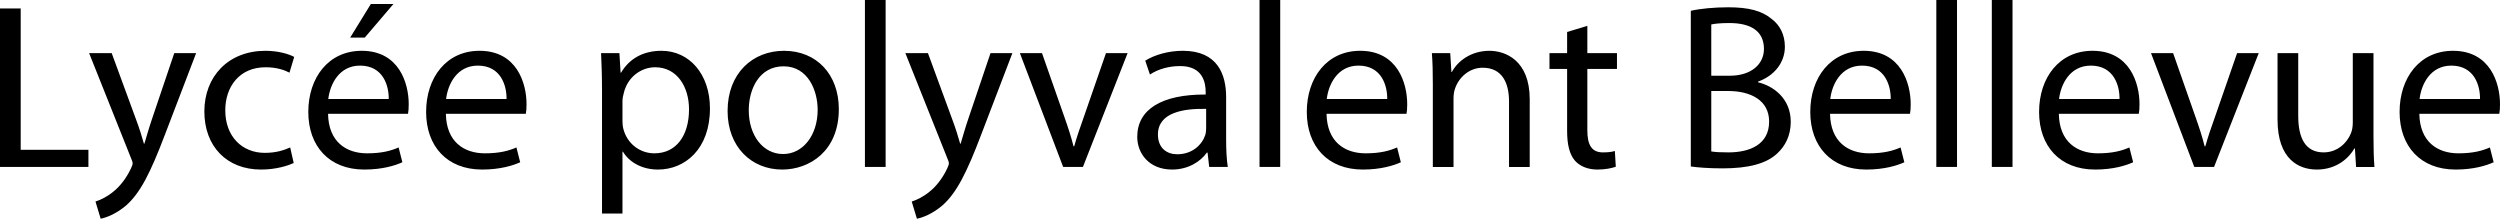 <svg xmlns="http://www.w3.org/2000/svg" width="2743.423" height="240" viewBox="0 0 2743.423 240"><path d="M22.71 9.29H0v173.935h97.032v-18.84H22.71V9.29zm143.74 122.324c-3.098 9.029-5.678 18.579-8 26.062h-.517c-2.064-7.483-5.16-17.29-8.258-25.548l-27.096-73.804H97.805l45.935 115.094c1.29 2.84 1.806 4.646 1.806 5.935 0 1.292-.774 3.097-1.806 5.42-5.419 11.613-12.903 20.389-19.096 25.289-6.711 5.678-14.195 9.293-19.87 11.099L110.448 240c5.678-1.031 16.516-4.903 27.872-14.453 15.483-13.676 26.58-35.356 42.838-78.192l34.065-89.031h-24l-24.774 73.29zm124.9-57.805c12.388 0 20.905 3.094 26.324 5.935l5.16-17.291c-6.192-3.355-18.063-6.71-31.483-6.71-40.773 0-67.096 28.13-67.096 66.578 0 38.192 24.515 63.741 62.192 63.741 16.775 0 29.937-4.386 35.872-7.223l-3.87-17.034c-6.453 2.84-14.968 5.935-27.873 5.935-24.774 0-43.355-17.804-43.355-46.708 0-25.807 15.485-47.223 44.13-47.223zM431.739 4.386h-24.774l-22.71 36.904h16l31.484-36.904zM396.9 55.744c-36.387 0-58.581 29.417-58.581 67.094 0 37.675 22.967 63.224 61.418 63.224 19.873 0 33.807-4.386 41.808-7.998l-4.129-16.259c-8.258 3.612-18.324 6.452-34.581 6.452-22.969 0-42.322-12.644-42.84-43.356h87.744c.515-2.58.774-5.935.774-10.578 0-22.967-10.581-58.58-51.613-58.58zm-36.646 52.901C362.06 92.905 371.867 72 395.092 72c25.55 0 31.743 22.451 31.486 36.646h-66.324zM526.19 55.744c-36.387 0-58.581 29.417-58.581 67.094 0 37.675 22.966 63.224 61.418 63.224 19.872 0 33.806-4.386 41.808-7.998l-4.13-16.259c-8.258 3.612-18.323 6.452-34.58 6.452-22.969 0-42.322-12.644-42.84-43.356h87.743c.516-2.58.775-5.935.775-10.578 0-22.967-10.582-58.58-51.613-58.58zm-36.646 52.901C491.349 92.905 501.156 72 524.38 72c25.549 0 31.742 22.451 31.485 36.646h-66.323zm236.381-52.901c-20.388 0-35.355 8.772-44.388 24h-.515l-1.29-21.42H659.6c.516 11.87 1.033 24.774 1.033 40.773v135.225h22.451v-67.87h.516c7.483 12.387 21.935 19.61 38.451 19.61 29.42 0 57.032-22.19 57.032-67.096 0-37.674-22.708-63.222-53.16-63.222zm-7.742 112.513c-16.258 0-29.937-10.838-34.066-26.58-.772-2.84-1.031-5.938-1.031-9.293v-21.676c0-2.837.774-6.19 1.549-9.03 4.129-17.03 18.837-27.87 34.322-27.87 24 0 37.162 21.417 37.162 46.19 0 28.646-13.936 48.26-37.936 48.26zm142.19-112.513c-34.323 0-61.936 24.514-61.936 66.063 0 39.48 26.321 64.255 59.871 64.255 29.935 0 62.193-20.128 62.193-66.322 0-37.934-24.257-63.996-60.128-63.996zm-1.034 113.288c-22.194 0-37.677-20.645-37.677-48 0-23.484 11.613-48.258 38.195-48.258 26.837 0 37.418 26.58 37.418 47.74 0 28.13-16.257 48.518-37.936 48.518zm89.806 14.193h22.71V0h-22.71v183.225zm113.03-51.611c-3.098 9.029-5.678 18.579-8 26.062h-.517c-2.065-7.483-5.16-17.29-8.258-25.548l-27.096-73.804h-24.774l45.935 115.094c1.29 2.84 1.806 4.646 1.806 5.935 0 1.292-.775 3.097-1.806 5.42-5.42 11.613-12.903 20.389-19.097 25.289-6.71 5.678-14.194 9.293-19.87 11.099l5.676 18.839c5.678-1.031 16.516-4.903 27.872-14.453 15.483-13.676 26.58-35.356 42.837-78.192l34.066-89.031h-24l-24.775 73.29zm127.22-3.359c-4.129 11.617-7.742 21.938-10.581 32.258h-.773c-2.582-10.32-5.936-20.641-10.066-32.258l-24.515-69.931H1119.2l47.484 124.9h21.679l49.03-124.9h-23.74l-24.259 69.931zm156.127-21.674c0-24.775-9.29-50.837-47.484-50.837-15.741 0-30.967 4.386-41.29 10.838l5.162 15.224c8.774-5.934 20.902-9.29 32.774-9.29 25.548-.256 28.387 18.58 28.387 28.647v2.58c-48.258-.26-75.097 16.254-75.097 46.45 0 18.064 12.903 35.869 38.193 35.869 17.806 0 31.226-8.772 38.194-18.579h.775l1.806 15.742h20.388c-1.292-8.515-1.808-19.097-1.808-29.935v-46.71zm-21.935 34.579c0 2.066-.259 4.647-1.031 7.227-3.614 10.581-14.195 20.902-30.711 20.902-11.354 0-21.161-6.71-21.161-21.677 0-24.256 28.129-28.646 52.903-28.129v21.677zm58.578 42.065h22.711V0h-22.711v183.225zm110.449-127.481c-36.387 0-58.581 29.417-58.581 67.094 0 37.675 22.968 63.224 61.421 63.224 19.871 0 33.804-4.386 41.805-7.998l-4.13-16.259c-8.257 3.612-18.321 6.452-34.58 6.452-22.969 0-42.322-12.644-42.84-43.356h87.745c.514-2.58.774-5.935.774-10.578 0-22.967-10.58-58.58-51.614-58.58zm-36.644 52.901c1.806-15.74 11.613-36.646 34.838-36.646 25.549 0 31.74 22.451 31.483 36.646h-66.321zm178.576-52.901c-20.645 0-35.098 11.612-41.29 23.225h-.517l-1.289-20.645h-20.131c.774 10.32 1.035 20.645 1.035 33.807v91.094h22.708v-75.097c0-3.87.517-7.74 1.549-10.58 4.129-12.644 15.741-23.225 30.452-23.225 21.42 0 28.903 16.773 28.903 36.902v72h22.708v-74.323c0-42.837-26.837-53.158-44.128-53.158zM1741.9 28.386l-22.194 6.713v23.225h-19.357v17.29h19.357v68.126c0 14.71 2.58 25.806 8.772 32.776 5.421 5.934 13.936 9.546 24.518 9.546 8.775 0 15.741-1.545 20.131-3.094l-1.035-17.29c-3.355 1.03-6.966 1.548-13.161 1.548-12.645 0-17.03-8.775-17.03-24.26V75.615h32.514V58.324H1741.9V28.386zm187.349 61.939v-.774c18.065-6.453 29.42-21.163 29.42-38.197 0-13.675-5.677-24-14.71-30.709-10.58-8.775-25.034-12.644-47.485-12.644-15.485 0-31.227 1.549-41.03 3.869v170.837c7.483 1.035 19.353 2.067 34.838 2.067 28.386 0 48-5.16 59.87-16.26 9.032-8.258 14.967-19.87 14.967-34.838 0-25.805-19.354-39.482-35.87-43.351zm-51.354-63.484c3.611-.775 9.546-1.55 19.87-1.55 22.708 0 37.936 8.259 37.936 28.387 0 16.773-13.936 29.42-37.422 29.42h-20.384V26.841zm18.84 140.385c-8.002 0-14.197-.26-18.84-1.035v-66.32h18.579c24.517 0 44.905 10.062 44.905 33.548 0 25.289-21.42 33.807-44.645 33.807zm148.38-111.482c-36.386 0-58.58 29.417-58.58 67.094 0 37.675 22.968 63.224 61.421 63.224 19.87 0 33.804-4.386 41.804-7.998l-4.128-16.259c-8.258 3.612-18.322 6.452-34.582 6.452-22.968 0-42.321-12.644-42.839-43.356h87.745c.514-2.58.774-5.935.774-10.578 0-22.967-10.581-58.58-51.615-58.58zm-36.643 52.901C2010.277 92.905 2020.084 72 2043.31 72c25.548 0 31.74 22.451 31.483 36.646h-66.321zm116.384 74.58h22.711V0h-22.711v183.225zm60.9 0h22.712V0h-22.712v183.225zm110.45-127.481c-36.387 0-58.581 29.417-58.581 67.094 0 37.675 22.968 63.224 61.421 63.224 19.871 0 33.803-4.386 41.805-7.998l-4.13-16.259c-8.258 3.612-18.321 6.452-34.58 6.452-22.97 0-42.322-12.644-42.84-43.356h87.745c.514-2.58.774-5.935.774-10.578 0-22.967-10.581-58.58-51.614-58.58zm-36.644 52.901C2261.367 92.905 2271.174 72 2294.4 72c25.548 0 31.74 22.451 31.483 36.646h-66.321zm171.093 19.61c-4.13 11.617-7.741 21.938-10.578 32.258h-.775c-2.583-10.32-5.938-20.641-10.067-32.258l-24.514-69.931h-24.26l47.486 124.9h21.676l49.035-124.9h-23.743l-24.26 69.931zm173.93-69.931h-22.708v76.384c0 4.39-.775 8.518-2.067 11.612-4.129 10.325-14.706 20.906-29.934 20.906-20.388 0-27.872-16.26-27.872-40.002v-68.9h-22.708v73.03c0 43.613 23.482 54.708 43.096 54.708 22.194 0 35.613-13.158 41.29-23.225h.518l1.288 20.388h20.131c-.774-9.807-1.034-21.163-1.034-34.324V58.324zm138.838 55.999c0-22.967-10.578-58.58-51.611-58.58-36.387 0-58.581 29.418-58.581 67.095 0 37.675 22.968 63.224 61.418 63.224 19.87 0 33.807-4.386 41.808-7.998l-4.13-16.259c-8.257 3.612-18.321 6.452-34.58 6.452-22.969 0-42.322-12.644-42.84-43.356h87.742c.517-2.58.774-5.935.774-10.578zm-88.258-5.678C2656.974 92.905 2666.78 72 2690.006 72c25.549 0 31.74 22.451 31.484 36.646h-66.325z"/></svg>